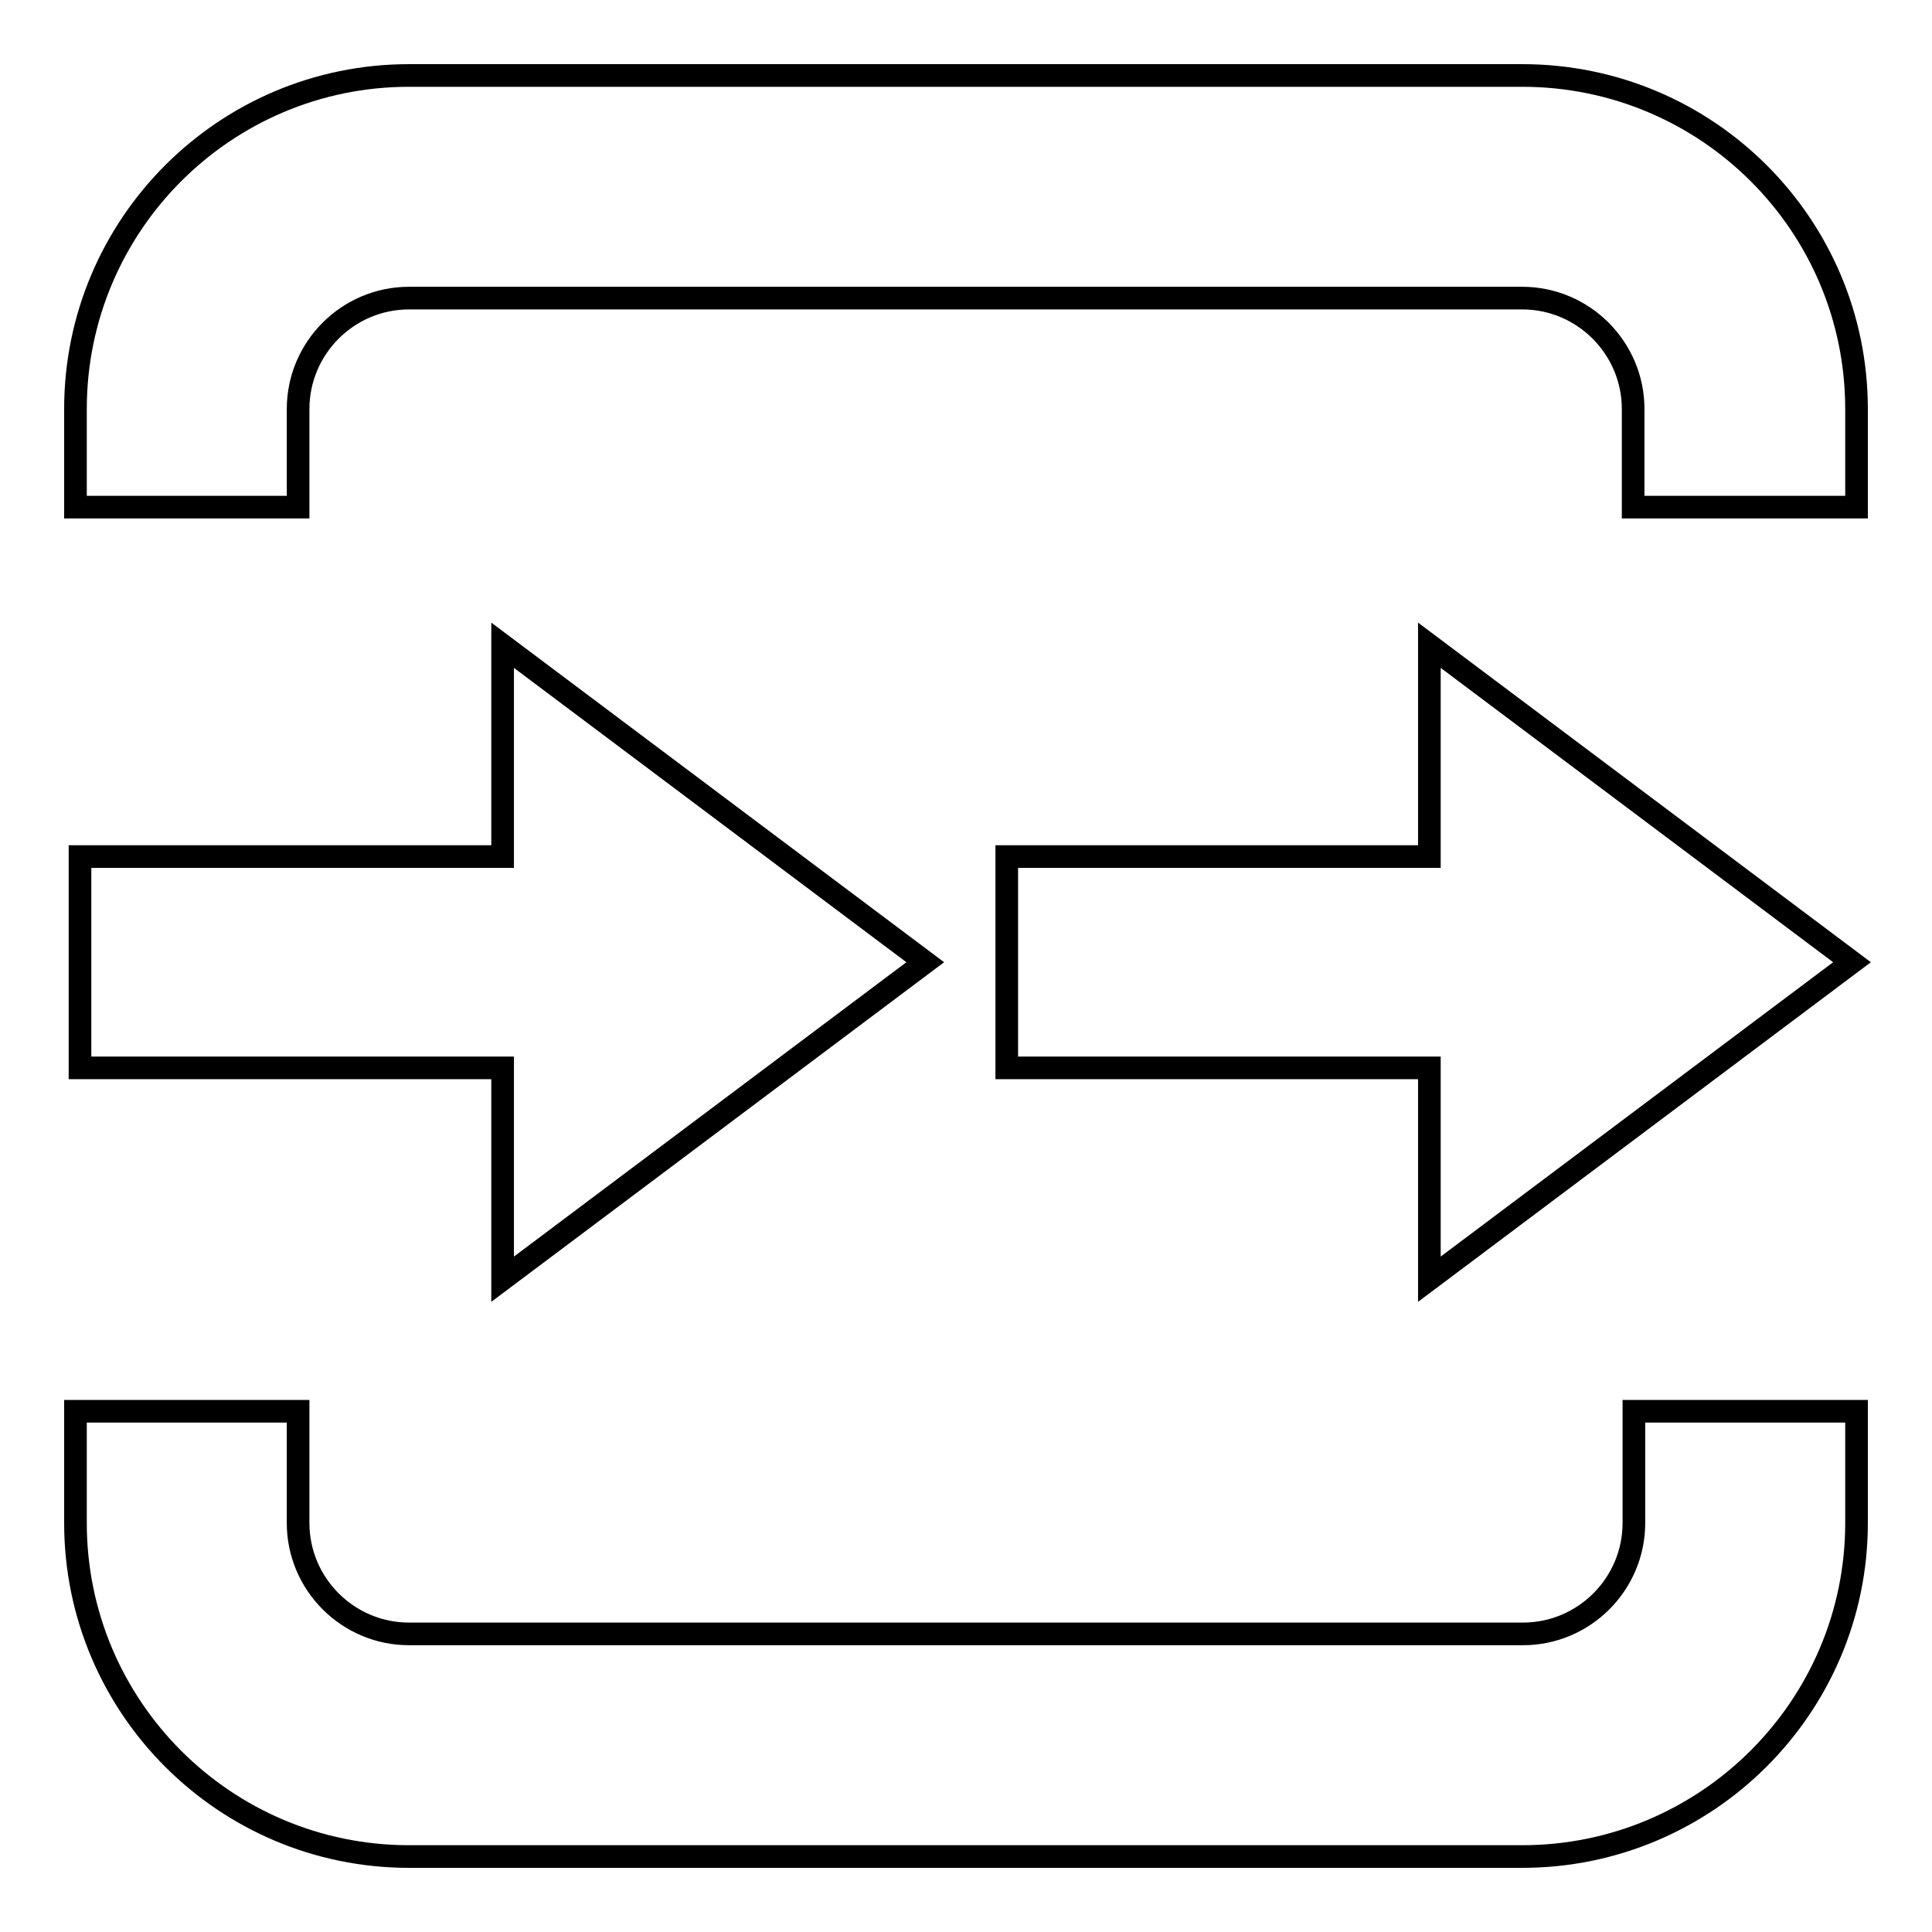 <?xml version="1.0" encoding="utf-8"?>
<!-- Svg Vector Icons : http://www.onlinewebfonts.com/icon -->
<!DOCTYPE svg PUBLIC "-//W3C//DTD SVG 1.1//EN" "http://www.w3.org/Graphics/SVG/1.1/DTD/svg11.dtd">
<svg version="1.1" xmlns="http://www.w3.org/2000/svg" xmlns:xlink="http://www.w3.org/1999/xlink" x="0px" y="0px" viewBox="0 0 256 256" enable-background="new 0 0 256 256" xml:space="preserve">
<g><g><path stroke-width="3" fill-opacity="0" stroke="#000000"  d="M245.4,127.5l-56-42v28h-56v28h56v28L245.4,127.5z M122.6,127.5l-56-42v28h-56v28h56v28L122.6,127.5z M216.5,201.8c0,8.1-6.6,14.7-14.7,14.7H54.2c-8.1,0-14.7-6.6-14.7-14.7V187H10v14.8c0,24.4,19.8,44.2,44.2,44.2h147.5c24.4,0,44.3-19.8,44.3-44.2V187h-29.5V201.8L216.5,201.8z M201.7,10H54.2C29.8,10,10,29.8,10,54.2v13h29.5v-13c0-8.1,6.6-14.7,14.7-14.7h147.5c8.1,0,14.7,6.6,14.7,14.7v13H246v-13C246,29.8,226.2,10,201.7,10L201.7,10z"/></g></g>
</svg>